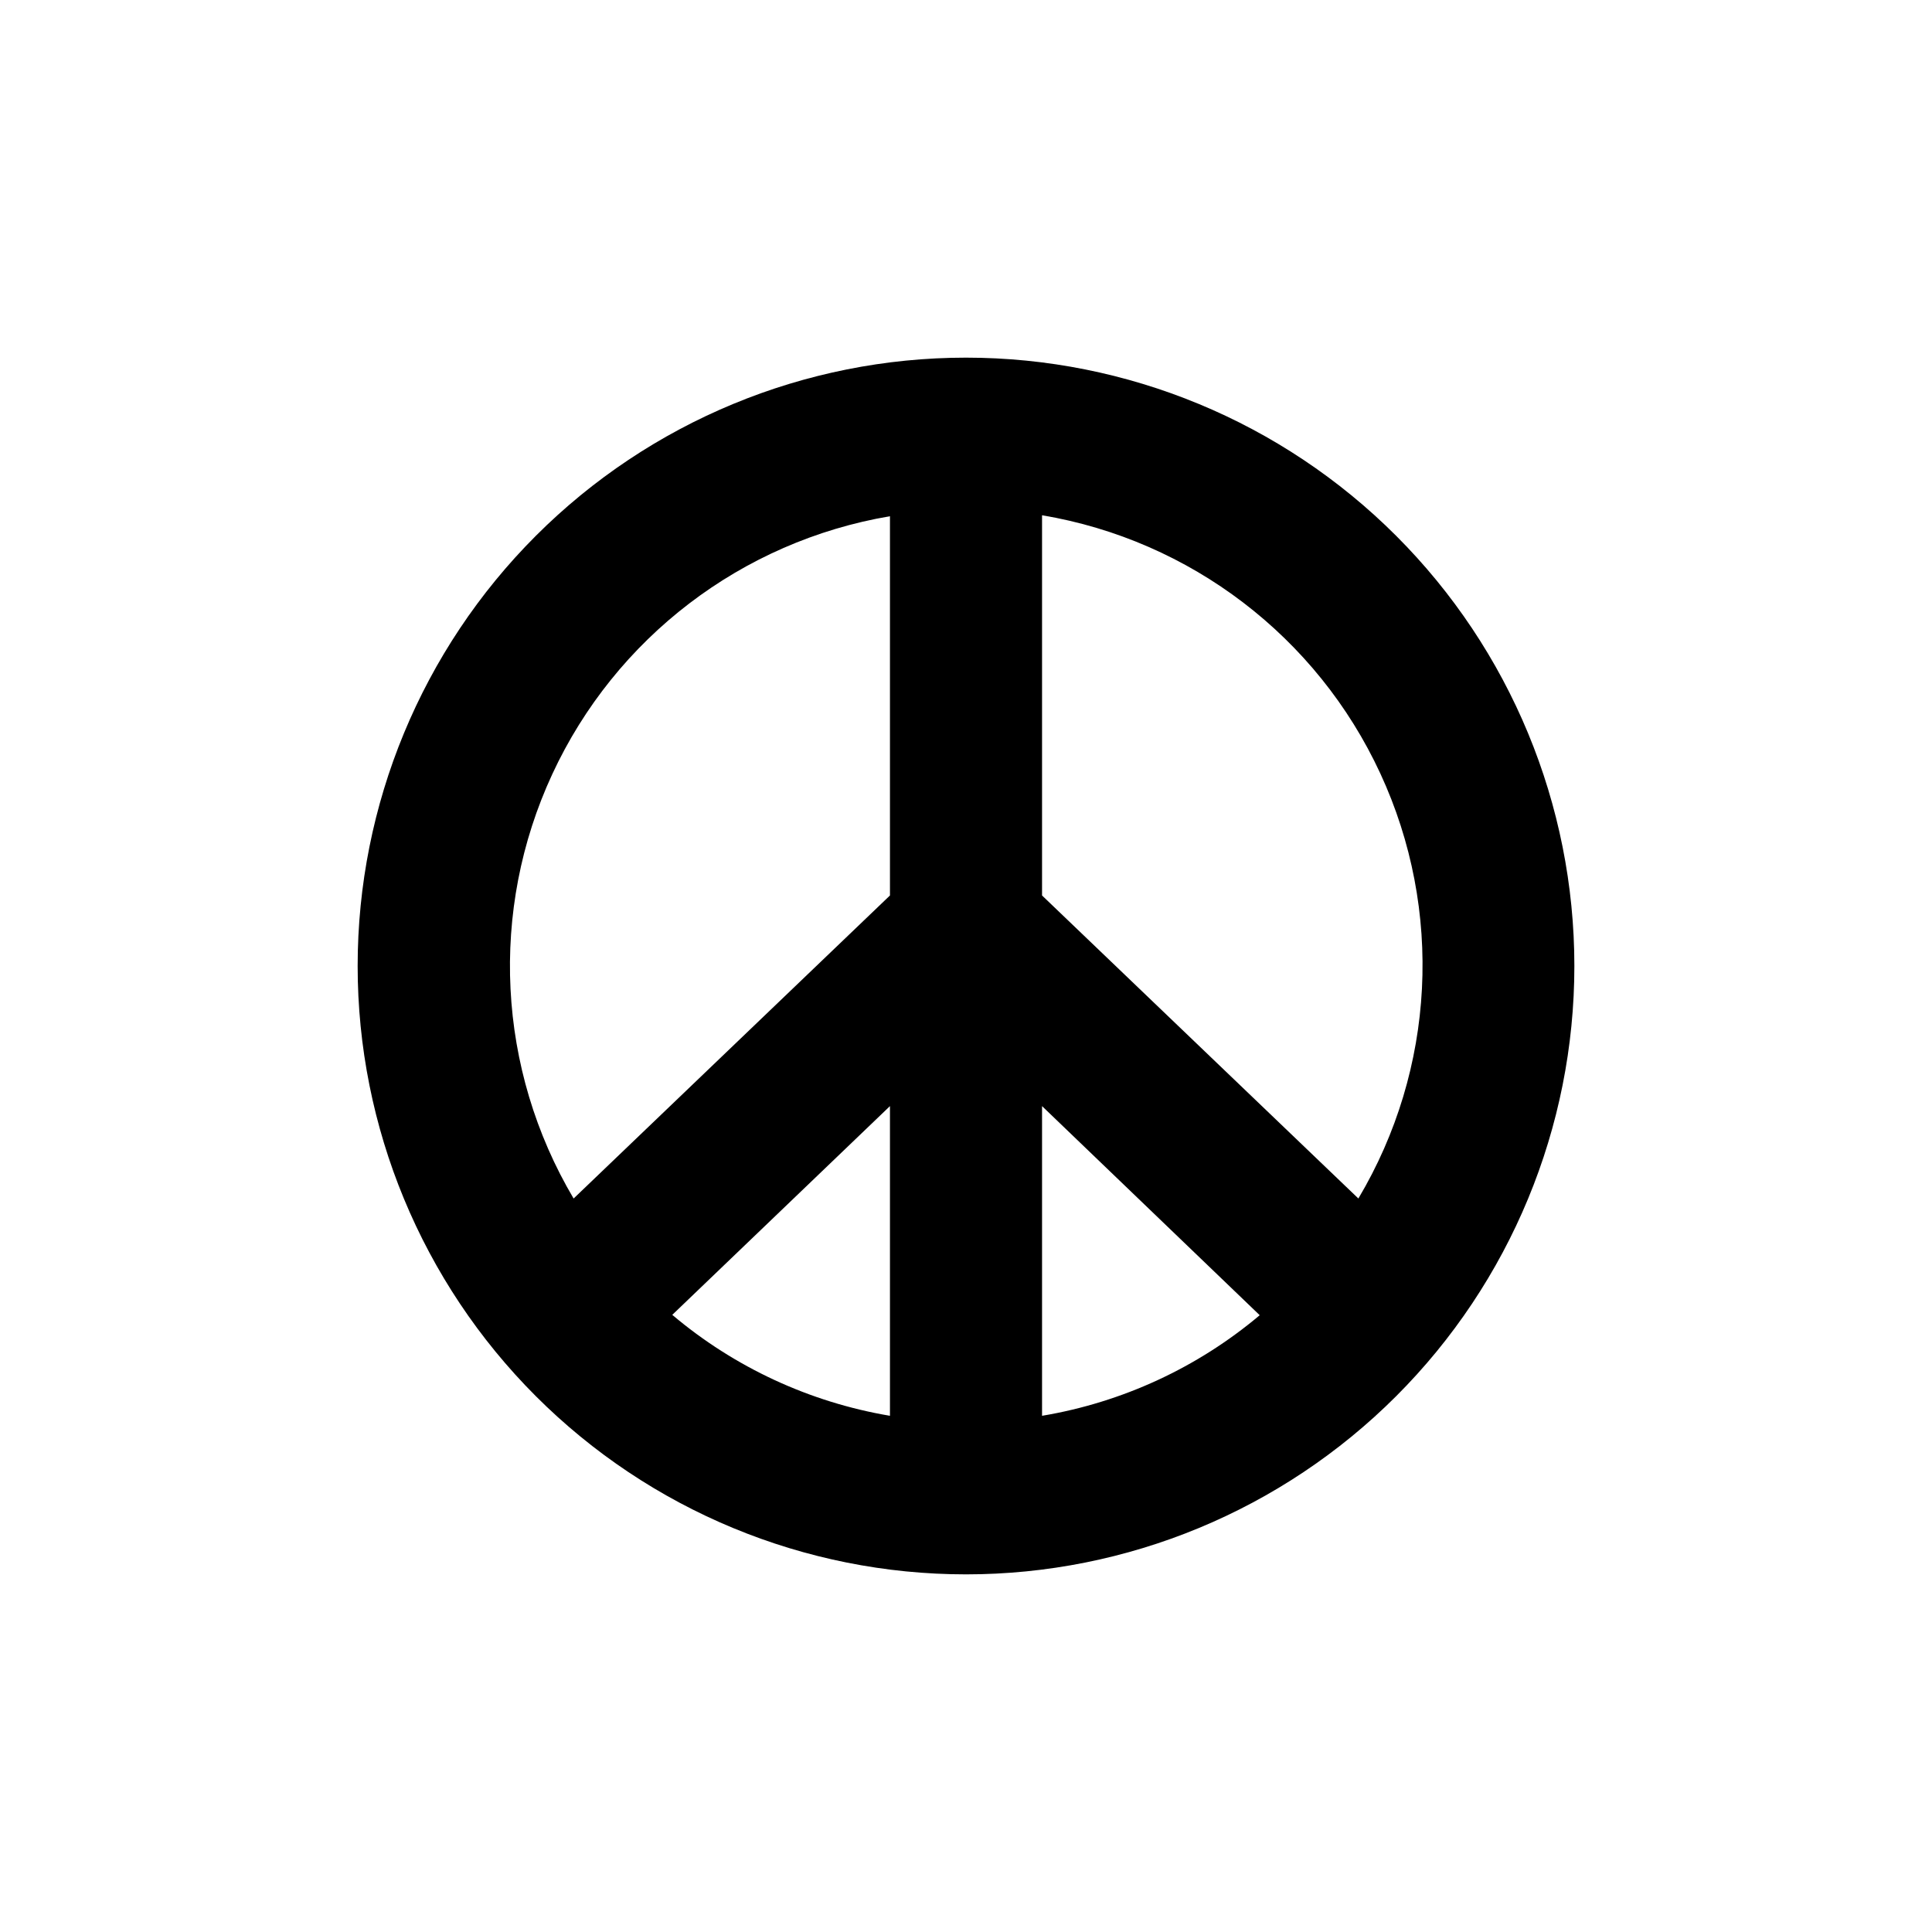<?xml version="1.0" encoding="UTF-8"?>
<!-- Uploaded to: SVG Repo, www.svgrepo.com, Generator: SVG Repo Mixer Tools -->
<svg fill="#000000" width="800px" height="800px" version="1.1" viewBox="144 144 512 512" xmlns="http://www.w3.org/2000/svg">
 <path d="m400 238.78c-42.758 0-83.766 16.984-114 47.219s-47.219 71.242-47.219 114 16.984 83.762 47.219 114 71.242 47.223 114 47.223 83.762-16.988 114-47.223 47.223-71.238 47.223-114-16.988-83.766-47.223-114-71.238-47.219-114-47.219zm-20.152 280.42c-21.277-3.59-41.203-12.828-57.688-26.75l57.688-55.32zm0-137.89-83.836 80.309c-20.289-34.27-22.406-76.332-5.652-112.46 16.75-36.133 50.223-61.699 89.488-68.355zm40.305 137.89v-82.07l57.688 55.418h-0.004c-16.496 13.887-36.418 23.094-57.684 26.652zm83.832-57.586-83.832-80.305v-100.76c39.344 6.621 72.887 32.227 89.648 68.434 16.762 36.203 14.586 78.348-5.816 112.63z"/>
</svg>